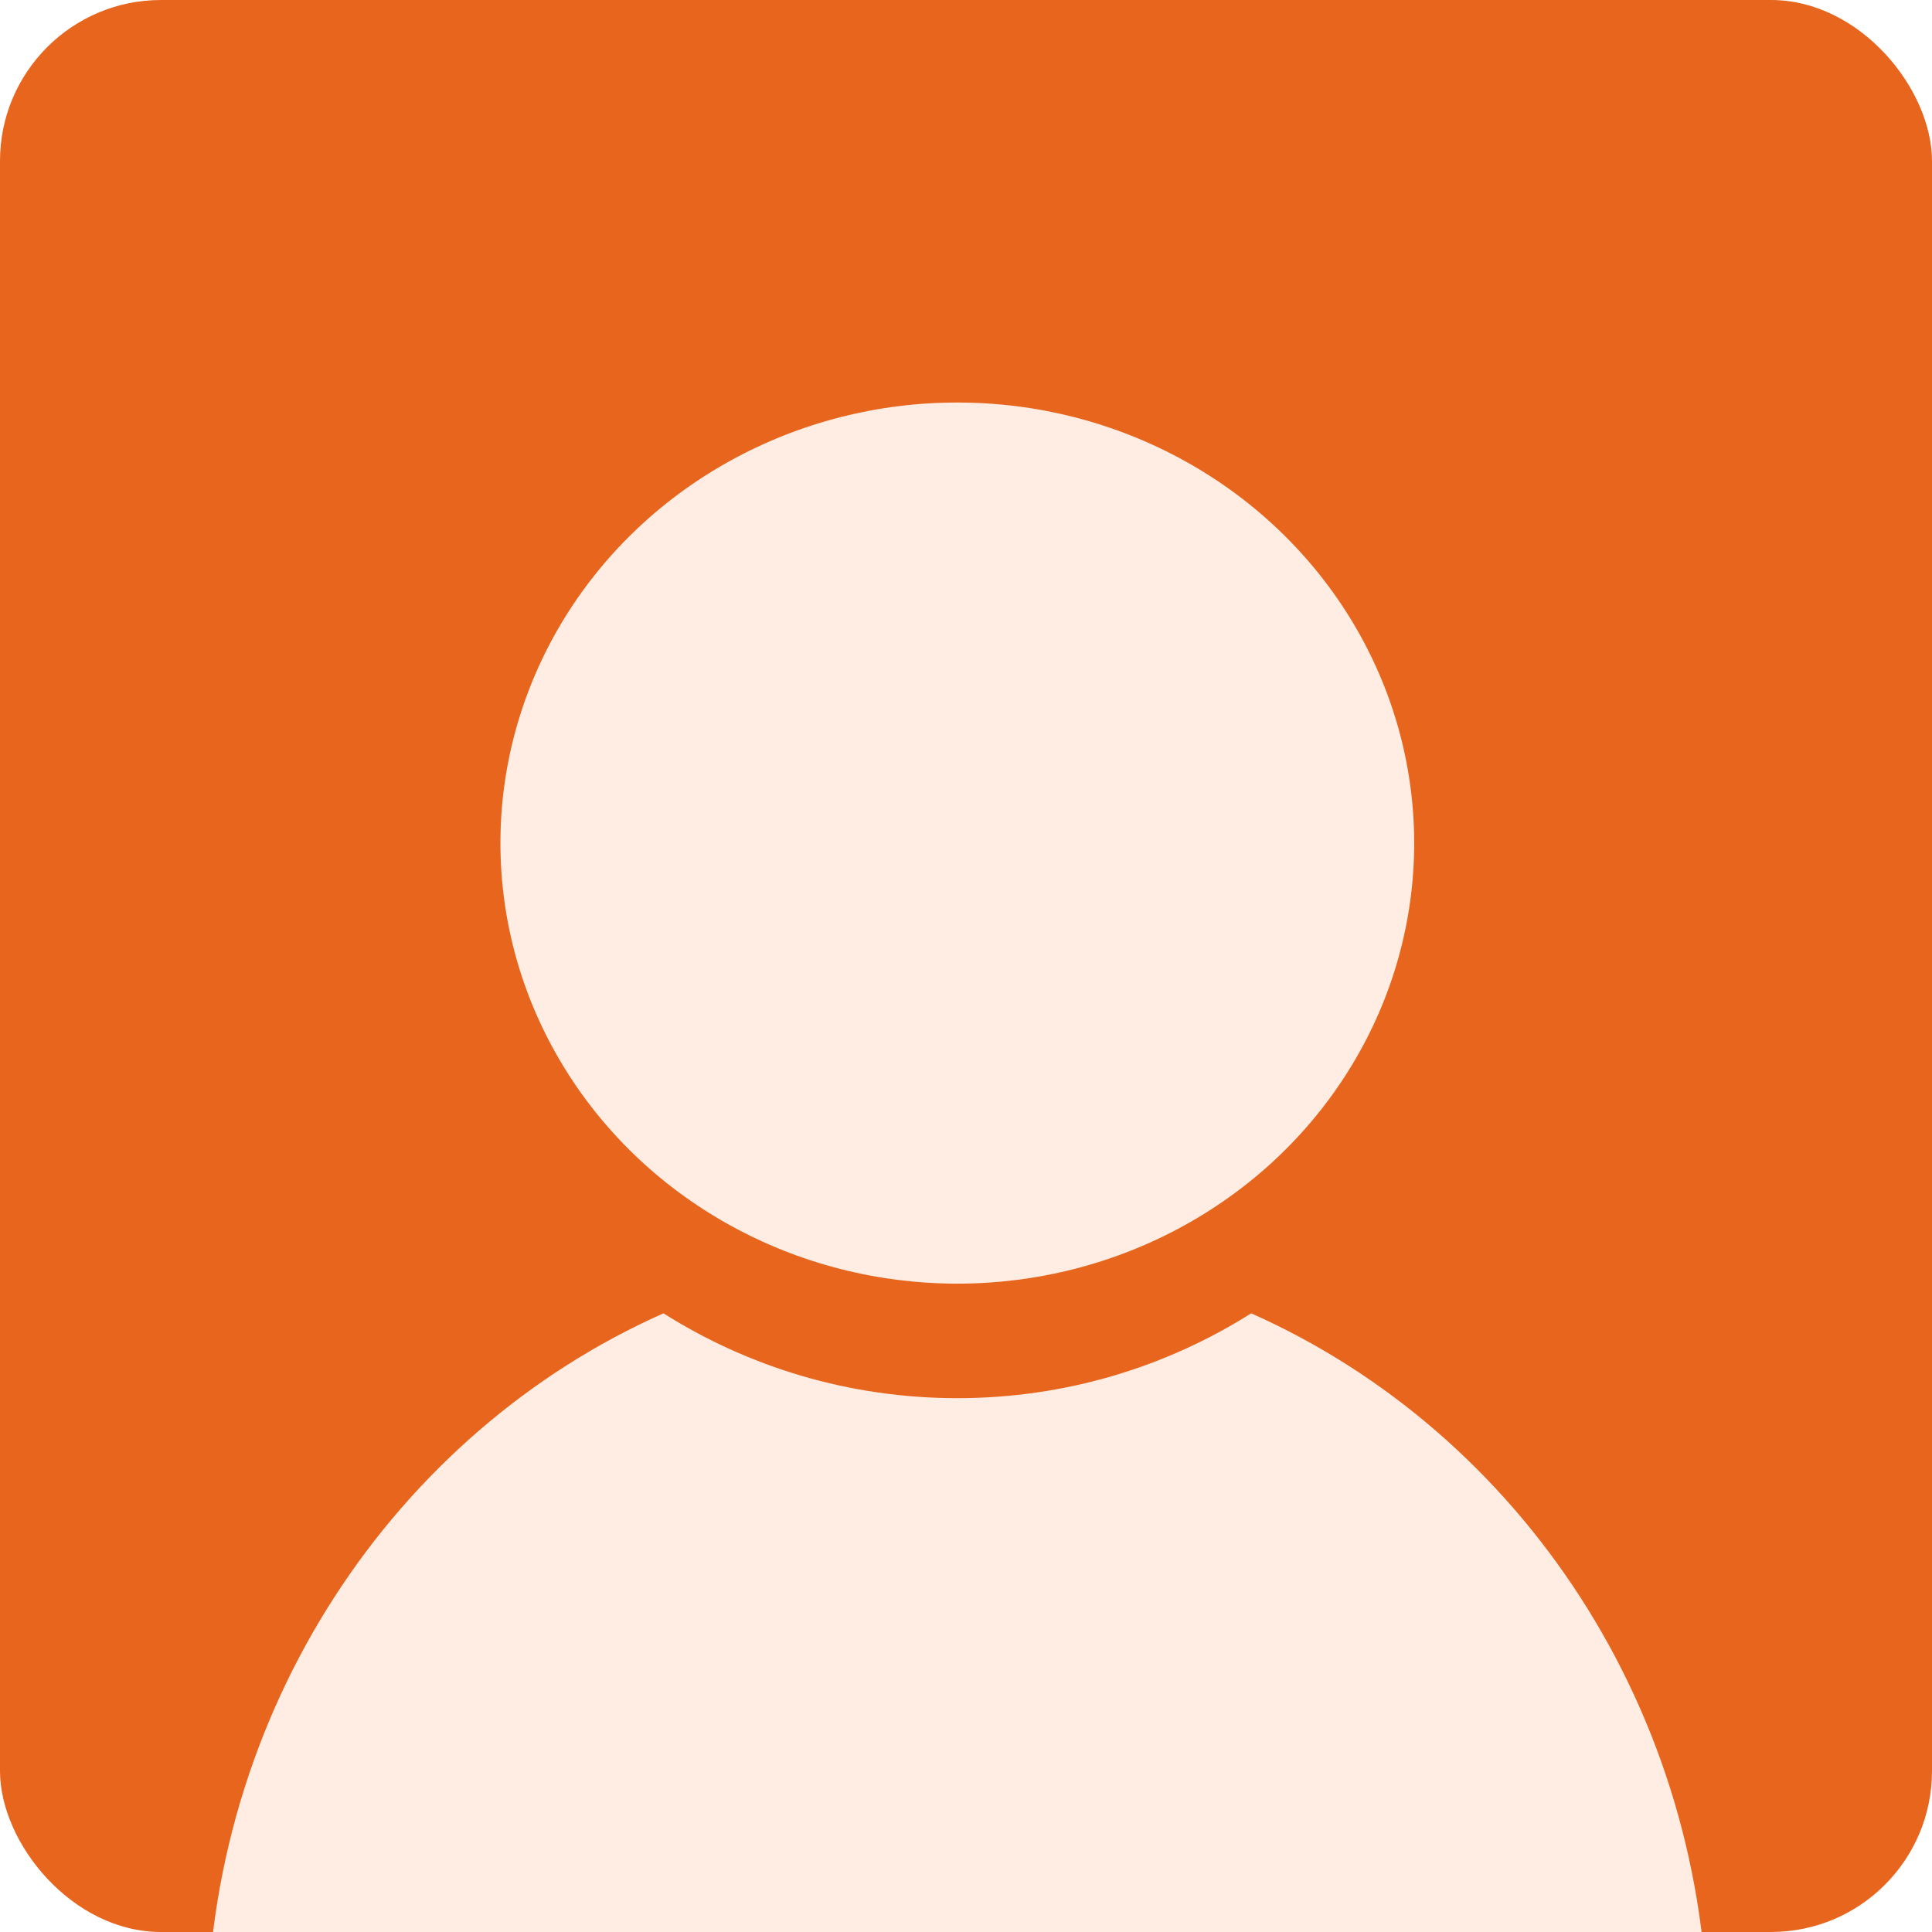 <svg width="48" height="48" viewBox="0 0 48 48" fill="none" xmlns="http://www.w3.org/2000/svg">
  <g id="Frame 1000001013" filter="url(#filter0_d_2327_568)">
    <g clip-path="url(#clip0_2327_568)">
      <rect width="48" height="48" rx="4" fill="#E7651D" />
      <g id="No Photo">
        <path id="Subtract" fill-rule="evenodd" clip-rule="evenodd"
          d="M16.483 32.629C9.812 35.593 5.135 42.497 5.135 50.541C5.135 61.288 13.485 70 23.784 70C34.083 70 42.433 61.288 42.433 50.541C42.433 42.497 37.756 35.593 31.085 32.629C28.972 33.964 26.468 34.737 23.784 34.737C21.1 34.737 18.596 33.964 16.483 32.629Z"
          fill="#FFEDE3" />
        <ellipse id="Ellipse 3836" cx="23.784" cy="20.946" rx="11.351" ry="10.946" fill="#FFEDE3" />
      </g>
    </g>
  </g>
  <defs>
    <clipPath id="clip0_2327_553">
      <rect width="48" height="48" rx="4" fill="white" />
    </clipPath>
  </defs>
</svg>
